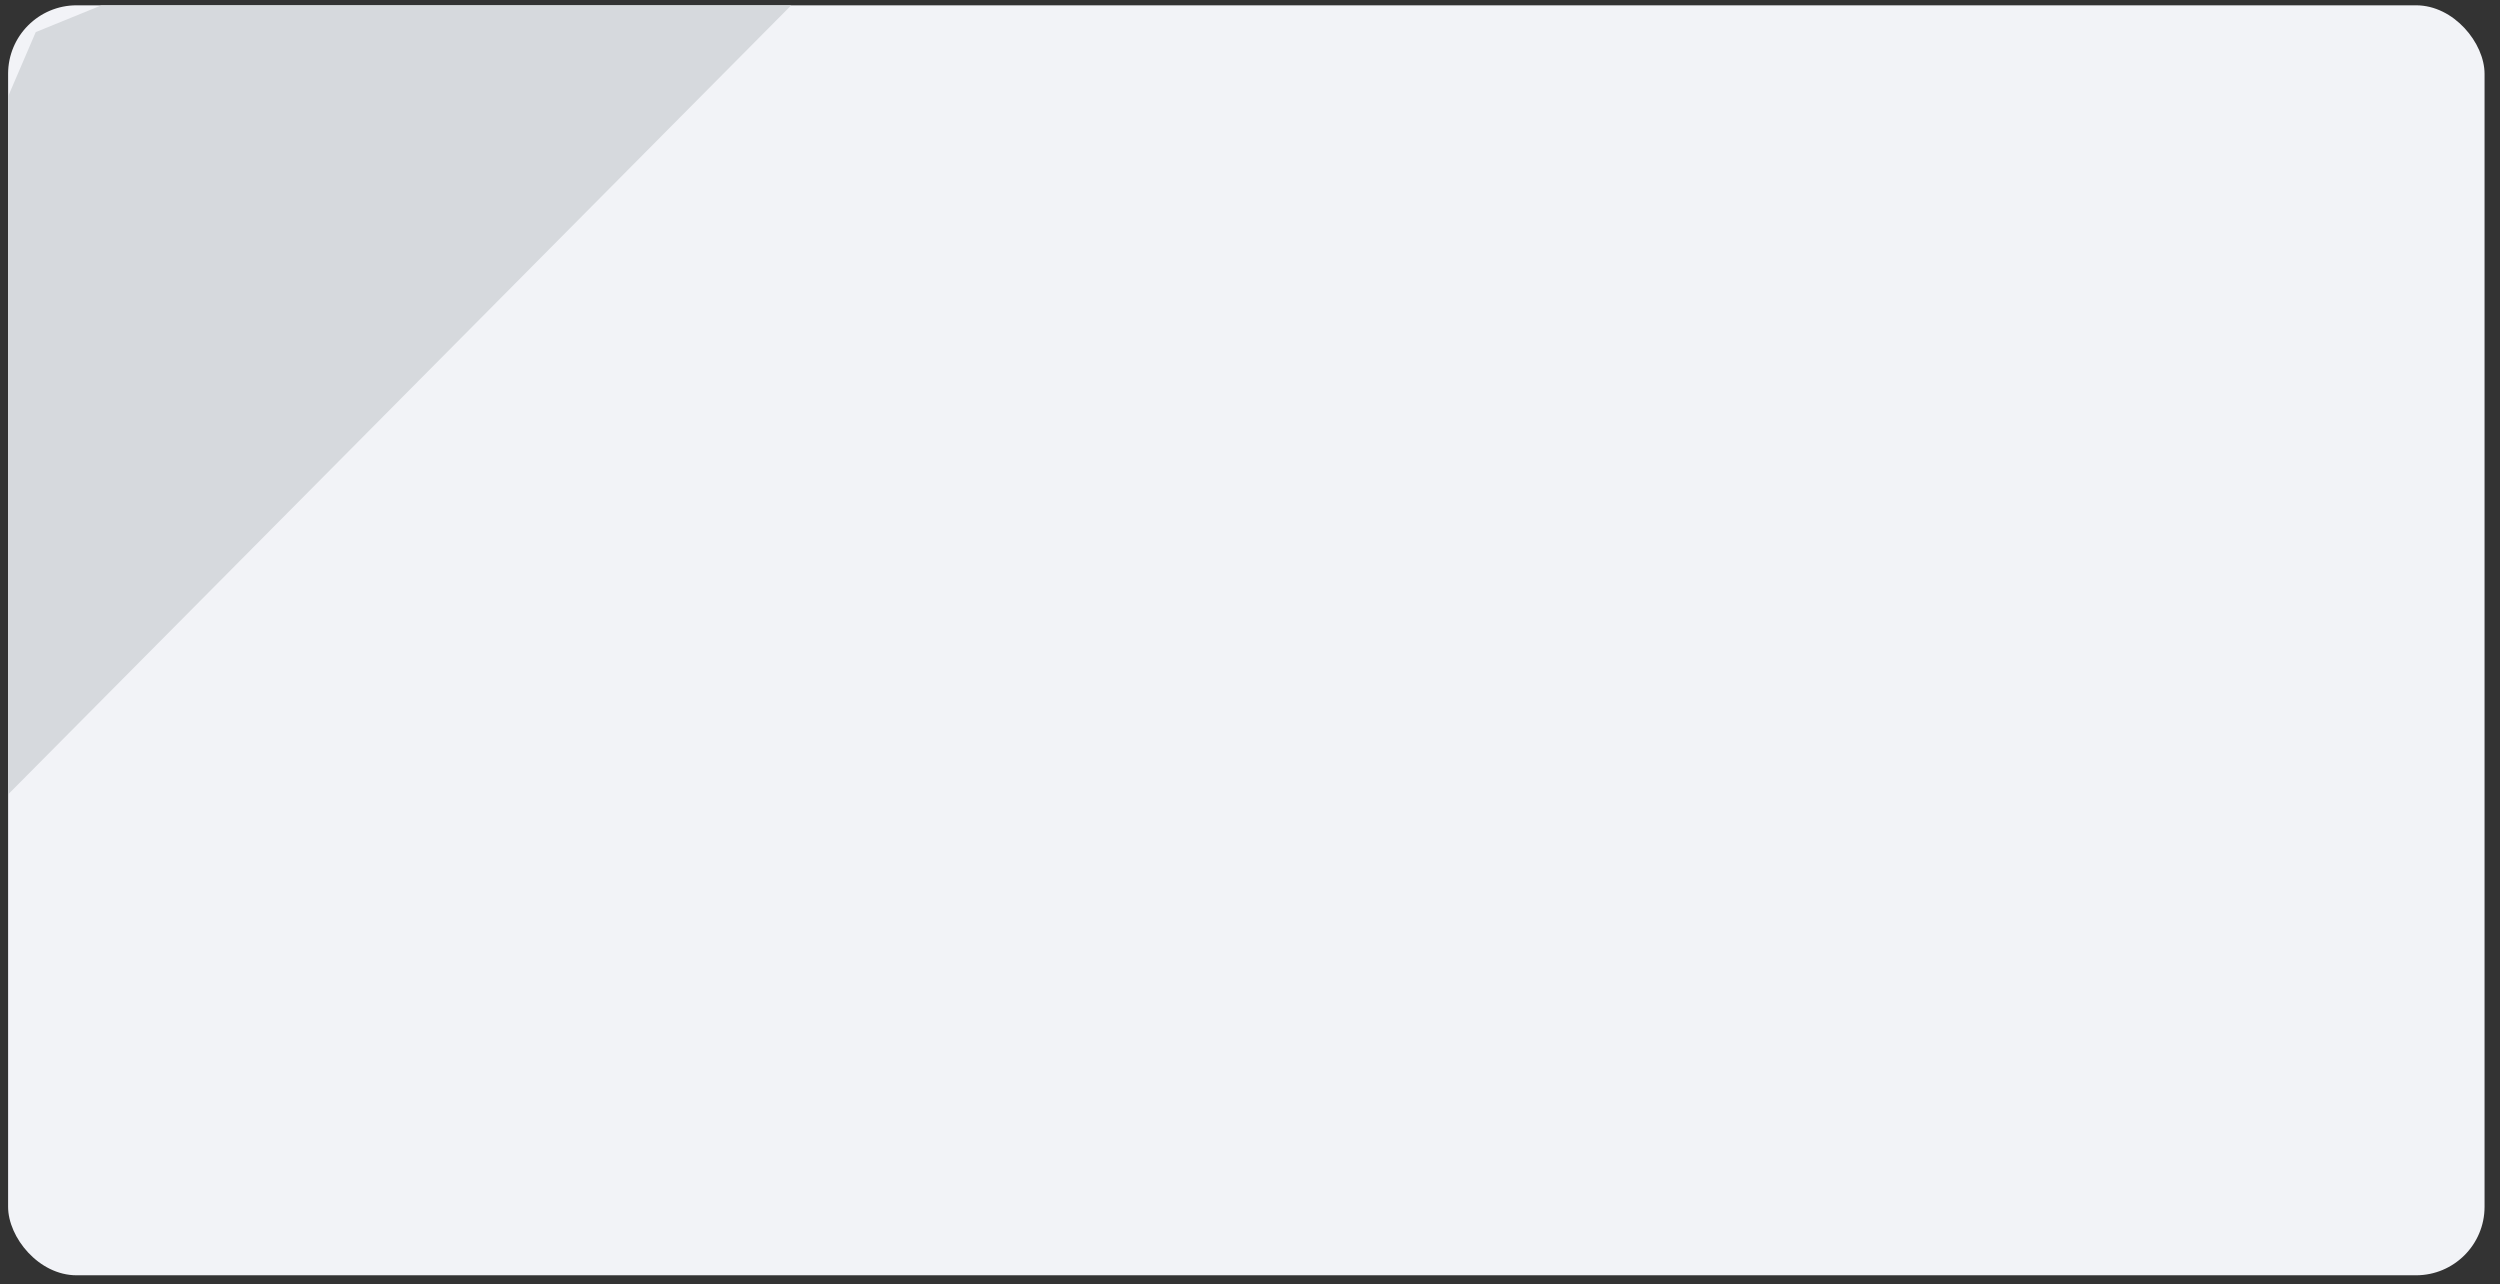 <svg width="146" height="75" viewBox="0 0 146 75" xmlns="http://www.w3.org/2000/svg" preserveAspectRatio="none"><rect x="0" y="0" width="146" height="75" fill="#333333" stroke="none"/><g transform="translate(-326 -1513) translate(305 1492)" fill="none"><rect fill="#F2F3F7" x="21.473" y="21.31" width="144.625" height="74.167" rx="4"/><path fill="#D6D9DD" d="M21.475 26.628l1.612-3.753 3.831-1.562h40.287l-45.729 46.079z"/></g></svg>